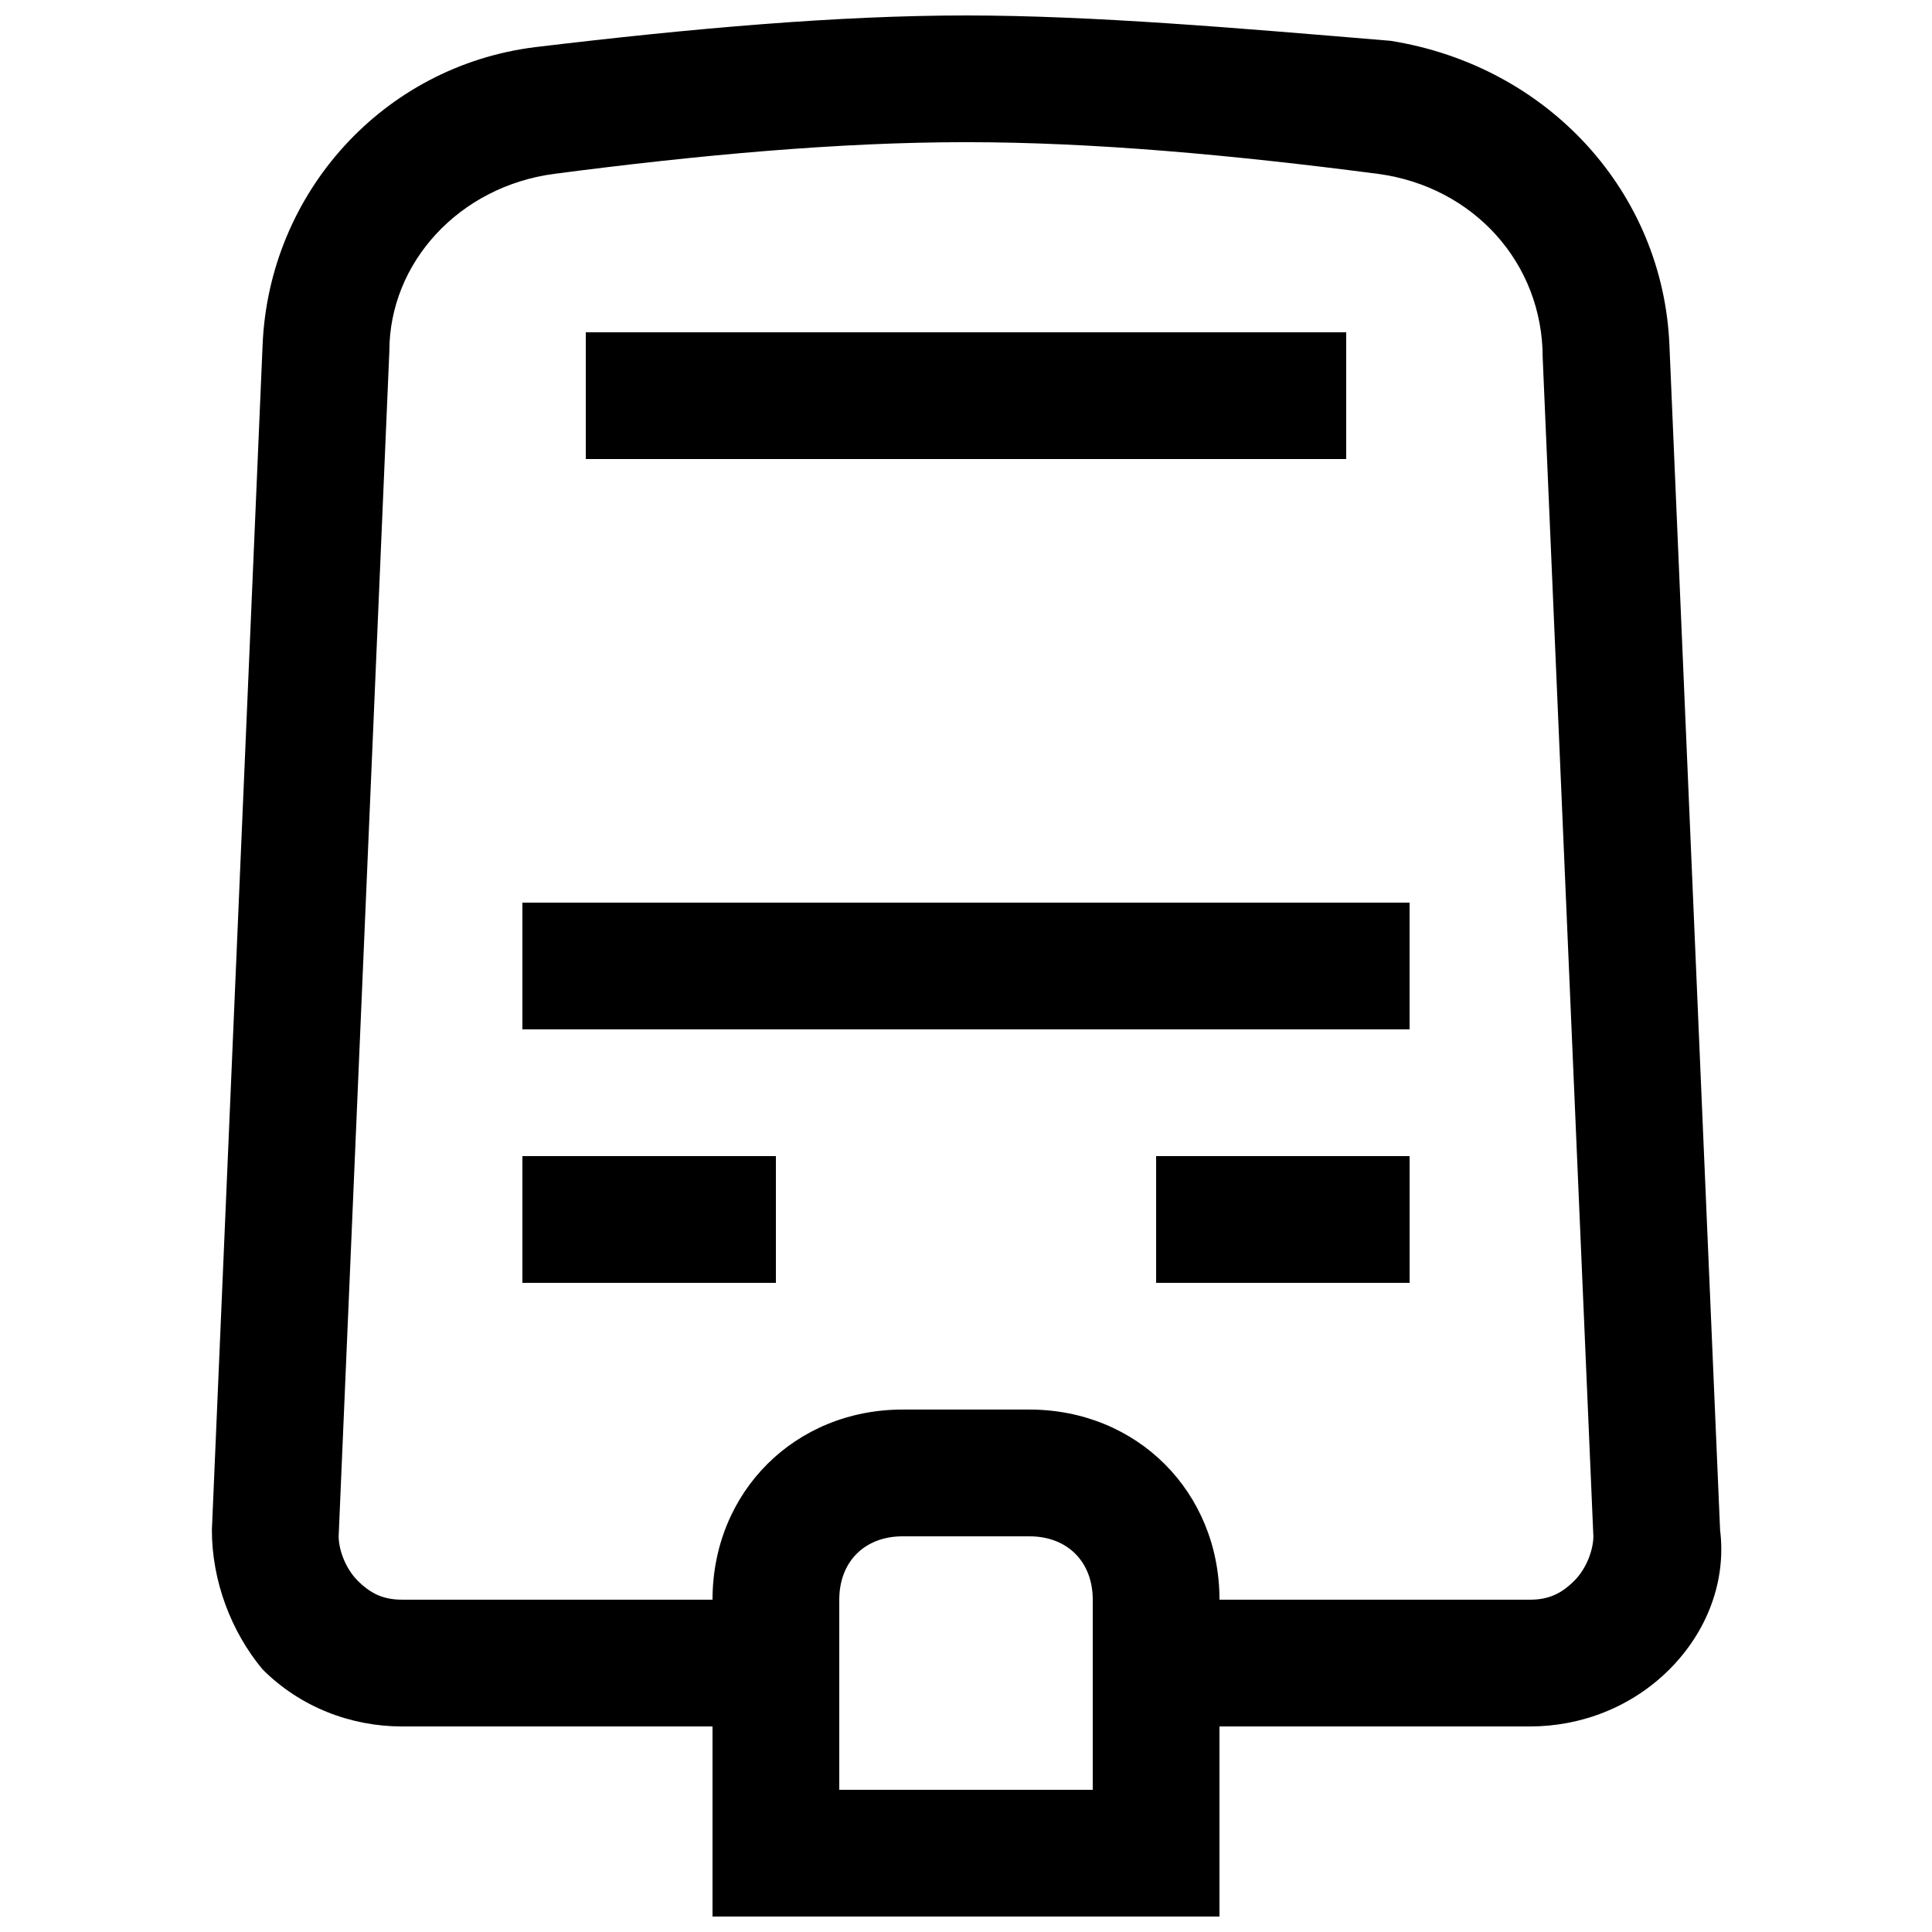 <?xml version="1.0" encoding="UTF-8"?>
<!-- Uploaded to: SVG Repo, www.svgrepo.com, Generator: SVG Repo Mixer Tools -->
<svg width="800px" height="800px" version="1.1" viewBox="144 144 512 512" xmlns="http://www.w3.org/2000/svg">
 <defs>
  <clipPath id="a">
   <path d="m200 148.09h401v503.81h-401z"/>
  </clipPath>
 </defs>
 <g clip-path="url(#a)">
  <path d="m299.24 265.65h201.52v-33.586h-201.52zm-16.797 151.14h235.11v-33.586l-235.11-0.004zm167.94 67.172h67.176v-33.586h-67.176zm-167.94 0h67.176v-33.586h-67.176zm278.78 78.934c-3.359 3.359-6.719 5.039-11.754 5.039l-82.293-0.004c0-28.551-21.832-50.383-50.383-50.383h-33.586c-28.551 0-50.383 21.832-50.383 50.383h-82.285c-5.039 0-8.398-1.68-11.754-5.039-3.359-3.359-5.039-8.398-5.039-11.754l13.434-314.04c0-23.512 18.473-43.664 43.664-47.023 38.625-5.039 75.57-8.398 109.16-8.398 33.586 0 70.535 3.359 109.16 8.398 25.191 3.359 43.664 23.512 43.664 48.703l13.43 312.36c0 3.359-1.676 8.398-5.035 11.758zm-127.63 55.418h-67.176v-50.379c0-10.078 6.719-16.793 16.793-16.793h33.586c10.078 0 16.793 6.719 16.793 16.793v33.586zm152.82-382.89c-1.68-40.305-31.906-73.891-73.891-80.609-40.305-3.359-78.93-6.719-112.52-6.719-33.59 0-72.215 3.359-114.2 8.398-40.305 5.035-70.531 38.625-72.211 78.93l-13.438 314.04c0 13.434 5.039 26.871 13.434 36.945 10.078 10.078 23.516 15.117 36.949 15.117h82.289v50.383h134.35v-50.383h82.289c13.434 0 26.871-5.039 36.945-15.113 10.078-10.078 15.113-23.512 13.434-36.945z"/>
 </g>
</svg>
